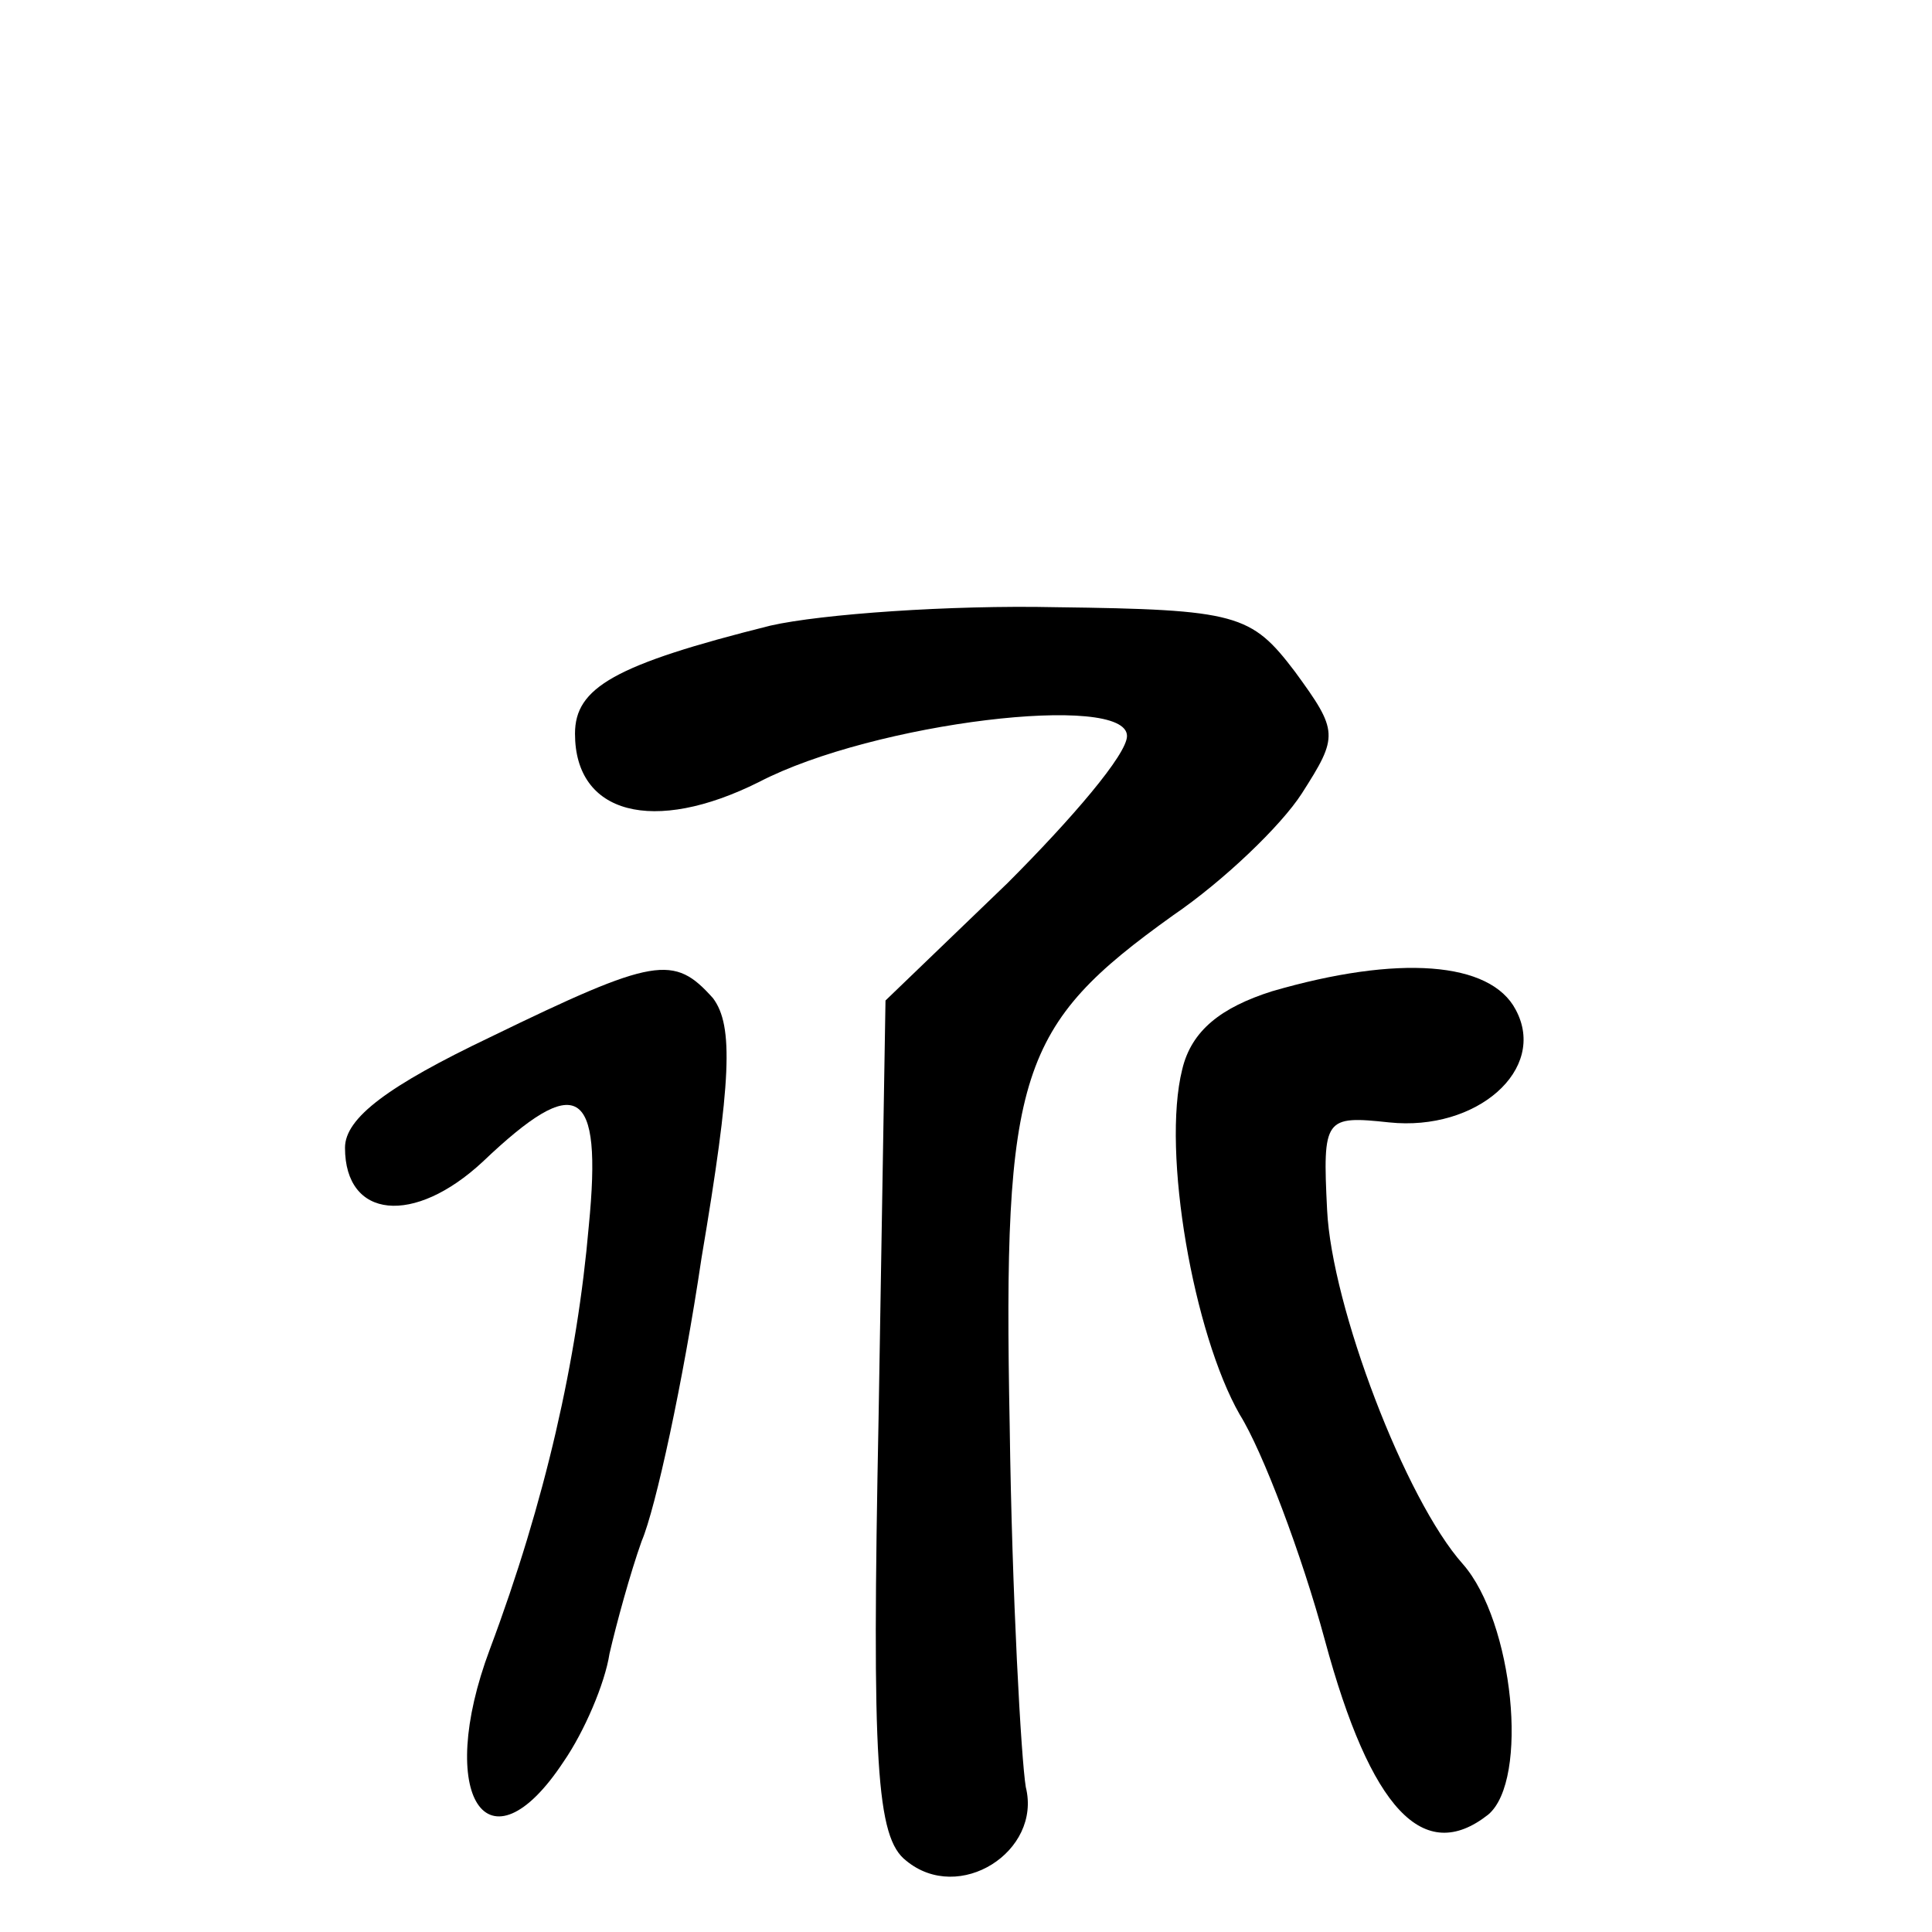 <?xml version="1.0" standalone="no"?>
<!DOCTYPE svg PUBLIC "-//W3C//DTD SVG 20010904//EN"
 "http://www.w3.org/TR/2001/REC-SVG-20010904/DTD/svg10.dtd">
<svg version="1.0" xmlns="http://www.w3.org/2000/svg"
 width="84pt" height="84pt" viewBox="0 0 84 84"
 preserveAspectRatio="xMidYMid meet">
<g transform="translate(0,84) scale(0.1,-0.1)"
fill="#000000" stroke="none">
<path d="M335 568 c-68 -17 -85 -27 -85 -47 0 -35 34 -44 80 -21 50 26 160 39
160 20 0 -8 -24 -36 -52 -64 l-53 -51 -3 -181 c-3 -151 -1 -183 12 -193 23
-19 59 4 52 32 -2 12 -6 83 -7 157 -3 154 4 174 71 222 22 15 47 39 56 53 16
25 16 27 -3 53 -19 25 -25 27 -104 28 -46 1 -102 -3 -124 -8z"/>
<path d="M213 389 c-44 -21 -63 -35 -63 -48 0 -31 30 -34 60 -6 41 39 52 33
46 -28 -5 -58 -19 -120 -43 -184 -24 -64 -1 -99 32 -49 9 13 18 34 20 47 3 13
9 35 14 49 6 14 18 69 26 123 13 77 14 101 5 113 -17 19 -25 18 -97 -17z"/>
<path d="M553 409 c-22 -7 -35 -17 -39 -34 -9 -36 5 -115 25 -150 10 -16 27
-61 37 -98 20 -74 43 -98 71 -76 18 15 11 84 -11 109 -25 28 -57 112 -59 154
-2 40 -1 41 27 38 38 -4 69 23 55 49 -11 21 -51 24 -106 8z"/>
</g>
</svg>
